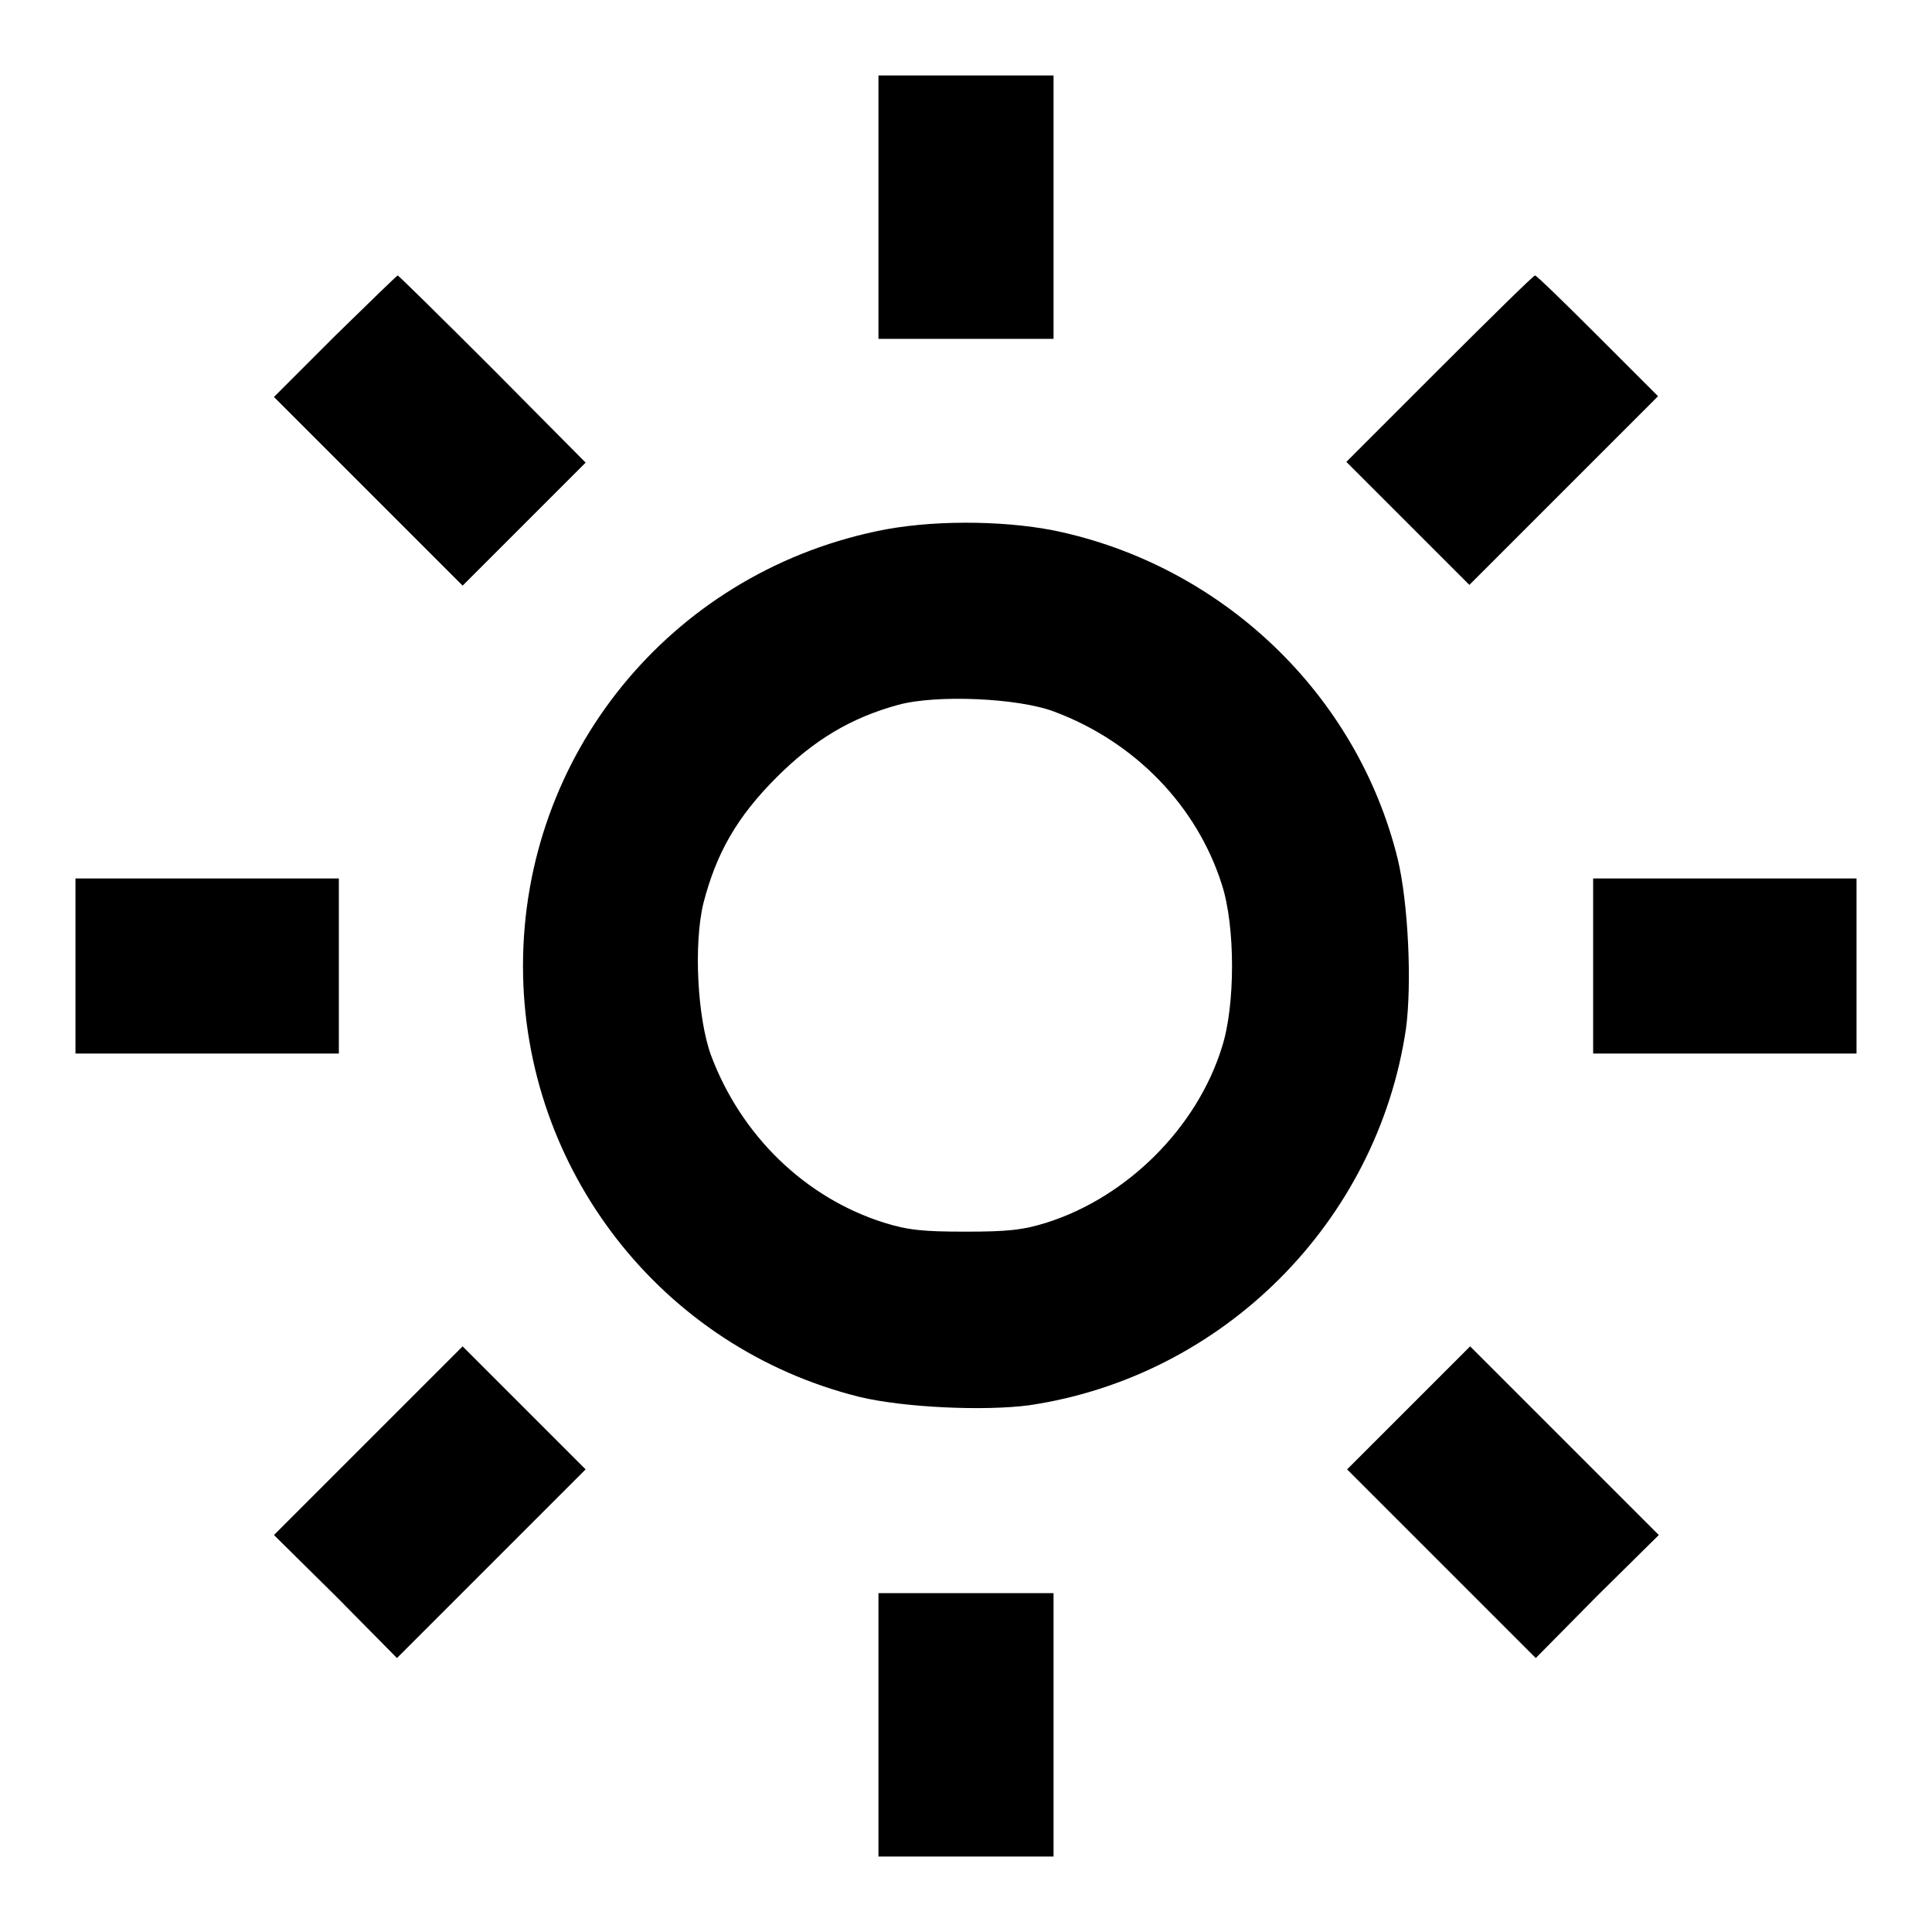 <?xml version="1.0" encoding="utf-8"?>
<!-- Svg Vector Icons : http://www.onlinewebfonts.com/icon -->
<!DOCTYPE svg PUBLIC "-//W3C//DTD SVG 1.1//EN" "http://www.w3.org/Graphics/SVG/1.1/DTD/svg11.dtd">
<svg version="1.1" xmlns="http://www.w3.org/2000/svg" xmlns:xlink="http://www.w3.org/1999/xlink" x="0px" y="0px" viewBox="0 0 256 256" enable-background="new 0 0 256 256" xml:space="preserve">
<g><g><g><path fill="#000000" d="M116.4,27.4v17.5H128h11.6V27.4V10H128h-11.6V27.4z"/><path fill="#000000" d="M44.3,44.6l-8,8l12.5,12.5l12.5,12.5l8.1-8.1l8.2-8.2L65.3,48.9c-6.8-6.8-12.5-12.4-12.6-12.4S48.8,40.2,44.3,44.6z"/><path fill="#000000" d="M190.7,48.9l-12.3,12.3l8.2,8.2l8.1,8.1l12.5-12.5l12.5-12.5l-8-8c-4.4-4.4-8.1-8-8.3-8S197.5,42.1,190.7,48.9z"/><path fill="#000000" d="M116.1,70.4c-27.4,5.8-46.8,29.7-46.8,57.6c0,27,18.4,50.6,44.6,57.1c5.8,1.4,16.5,1.9,22.5,1.1c25.6-3.8,46.1-24.2,49.9-49.9c0.8-6,0.3-16.7-1.1-22.5c-5.4-21.9-23.3-38.9-45.5-43.5C132.6,68.9,123,68.9,116.1,70.4z M139.7,94.3c10.7,4,18.9,12.5,22.2,22.9c1.8,5.5,1.8,16.1,0,21.6c-3.3,10.6-12.5,19.8-23.2,23.2c-3.2,1-5.2,1.2-10.8,1.2s-7.6-0.2-10.8-1.2c-10.4-3.3-18.9-11.5-22.9-22.2c-1.8-5-2.3-14.7-1-20.1c1.7-6.6,4.4-11.4,9.7-16.7c5-5,9.9-7.9,16.1-9.6C124.1,92,135,92.5,139.7,94.3z"/><path fill="#000000" d="M10,128v11.6h17.4h17.5V128v-11.6H27.4H10V128z"/><path fill="#000000" d="M211.1,128v11.6h17.4H246V128v-11.6h-17.4h-17.5L211.1,128L211.1,128z"/><path fill="#000000" d="M48.8,190.9l-12.5,12.5l8.2,8.1l8.1,8.2l12.5-12.5l12.5-12.5l-8.2-8.2l-8.1-8.1L48.8,190.9z"/><path fill="#000000" d="M186.6,186.6l-8.1,8.1l12.5,12.5l12.5,12.5l8.1-8.2l8.2-8.1l-12.5-12.5l-12.5-12.5L186.6,186.6z"/><path fill="#000000" d="M116.4,228.6V246H128h11.6v-17.4v-17.5H128h-11.6V228.6z"/></g></g></g>
</svg>